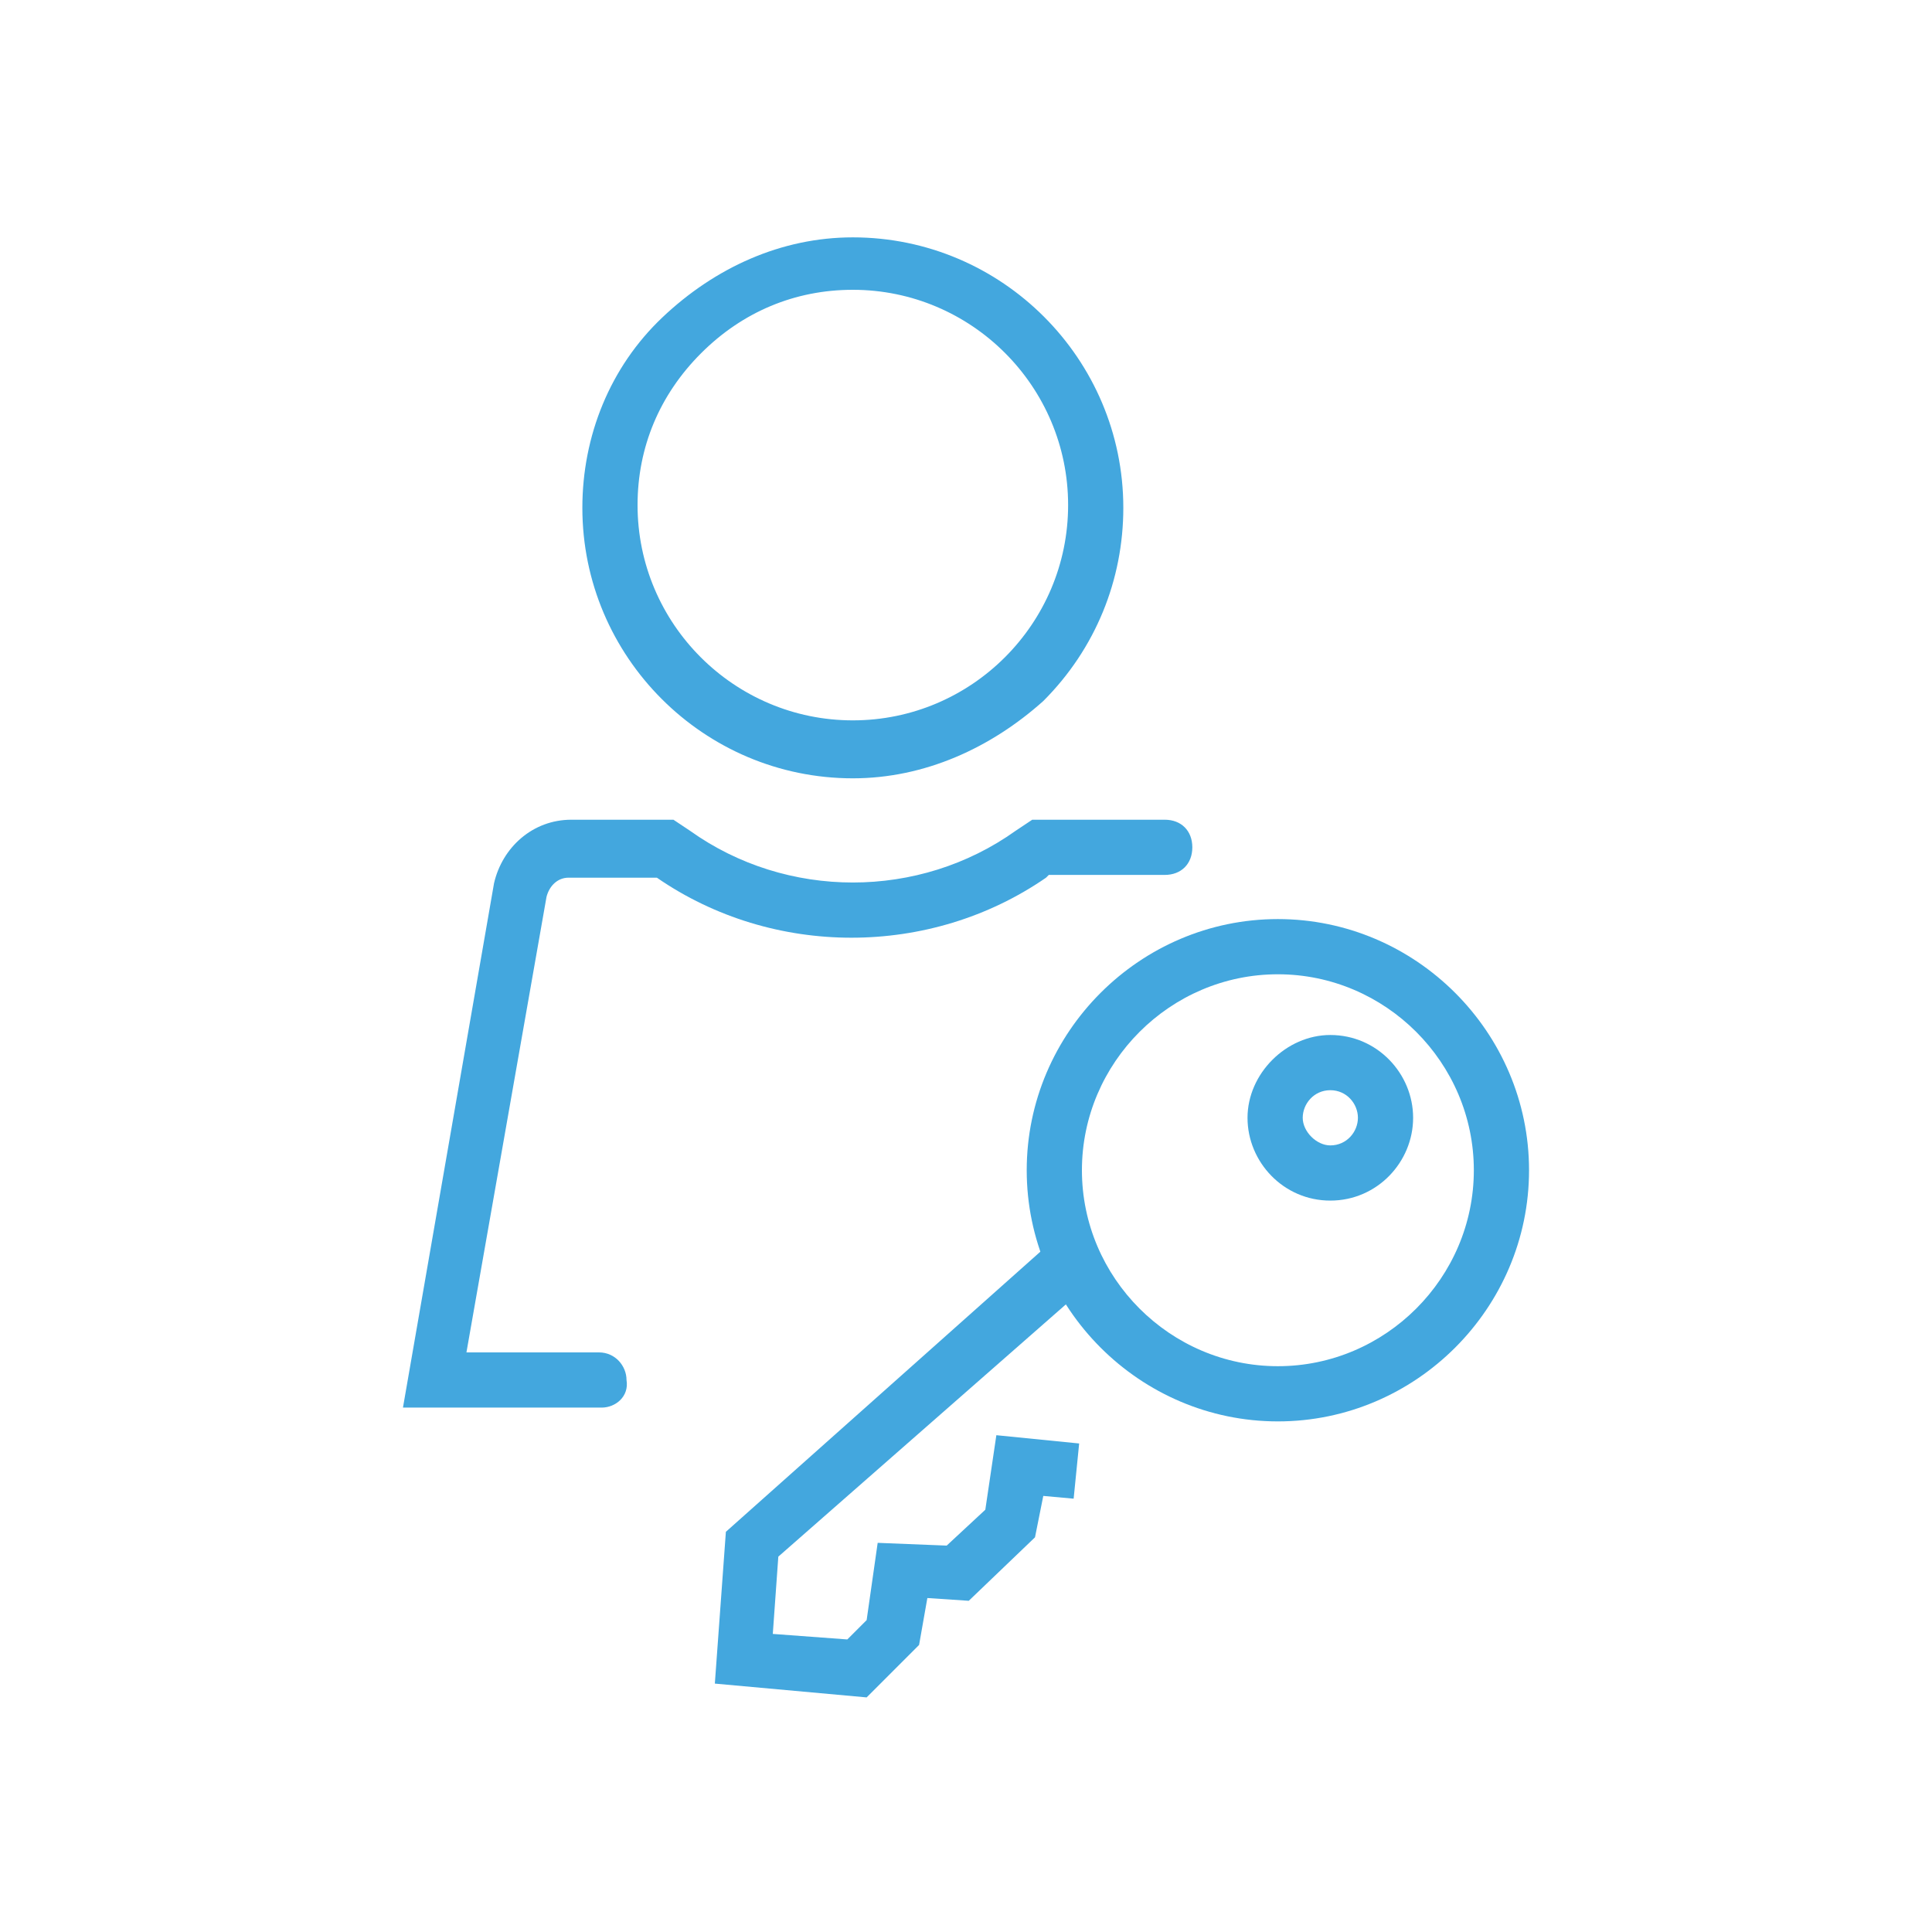 <?xml version="1.0" encoding="utf-8"?>
<!-- Generator: Adobe Illustrator 25.1.0, SVG Export Plug-In . SVG Version: 6.00 Build 0)  -->
<svg version="1.1" id="Ebene_1" xmlns="http://www.w3.org/2000/svg" xmlns:xlink="http://www.w3.org/1999/xlink" x="0px" y="0px"
	 viewBox="0 0 70 70" style="enable-background:new 0 0 70 70;" xml:space="preserve">
<style type="text/css">
	.st0{fill:#43a7de;}
</style>
<g id="Ebene_2_1_">
	<g>
		<polygon class="st0" points="31.4,61.5 25.9,61 26.3,55.5 38.2,44.9 39.6,46.4 28.2,56.4 28,59.2 30.7,59.4 31.4,58.7 31.8,55.9 
			34.3,56 35.7,54.7 36.1,52 39.1,52.3 38.9,54.3 37.8,54.2 37.5,55.7 35.1,58 33.6,57.9 33.3,59.6 		"/>
	</g>
	<g>
		<path class="st0" d="M46.3,51.5c-5,0-9.1-4.1-9.1-9.1c0-5,4.1-9.1,9.1-9.1s9.1,4.1,9.1,9.1C55.4,47.4,51.3,51.5,46.3,51.5z
			 M46.3,35.3c-3.9,0-7.1,3.2-7.1,7.1s3.2,7.1,7.1,7.1s7.1-3.2,7.1-7.1S50.2,35.3,46.3,35.3z"/>
	</g>
	<g>
		<path class="st0" d="M48.2,43.5c-1.7,0-3-1.4-3-3s1.4-3,3-3c1.7,0,3,1.4,3,3S49.9,43.5,48.2,43.5z M48.2,39.5c-0.6,0-1,0.5-1,1
			s0.5,1,1,1c0.6,0,1-0.5,1-1S48.8,39.5,48.2,39.5z"/>
	</g>
	<g>
		<path class="st0" d="M30.9,28.2C30.9,28.2,30.9,28.2,30.9,28.2c-5.4,0-9.8-4.4-9.8-9.8c0-2.6,1-5.1,2.9-6.9
			c1.9-1.8,4.3-2.9,6.9-2.9c0,0,0,0,0,0h0c5.4,0,9.8,4.4,9.8,9.8c0,2.6-1,5.1-2.9,7C35.9,27.1,33.5,28.2,30.9,28.2z M30.9,10.5
			c-2.1,0-4,0.8-5.5,2.3c-1.5,1.5-2.3,3.4-2.3,5.5c0,4.3,3.5,7.8,7.8,7.8c0,0,0,0,0,0c4.3,0,7.8-3.5,7.8-7.8
			C38.7,14,35.2,10.5,30.9,10.5C30.9,10.5,30.9,10.5,30.9,10.5z"/>
	</g>
	<g>
		<path class="st0" d="M21.8,51C21.8,51,21.8,51,21.8,51L14.6,51l3.3-19c0.3-1.3,1.4-2.3,2.8-2.3h3.7l0.6,0.4
			c3.5,2.5,8.3,2.5,11.8,0l0.6-0.4h4.8c0.6,0,1,0.4,1,1s-0.4,1-1,1H38l-0.1,0.1c-4.2,2.9-9.9,2.9-14.1,0l-0.1,0h-3.1
			c-0.4,0-0.7,0.3-0.8,0.7L16.9,49l4.8,0c0.6,0,1,0.5,1,1C22.8,50.6,22.3,51,21.8,51z"/>
	</g>
</g>
</svg>
